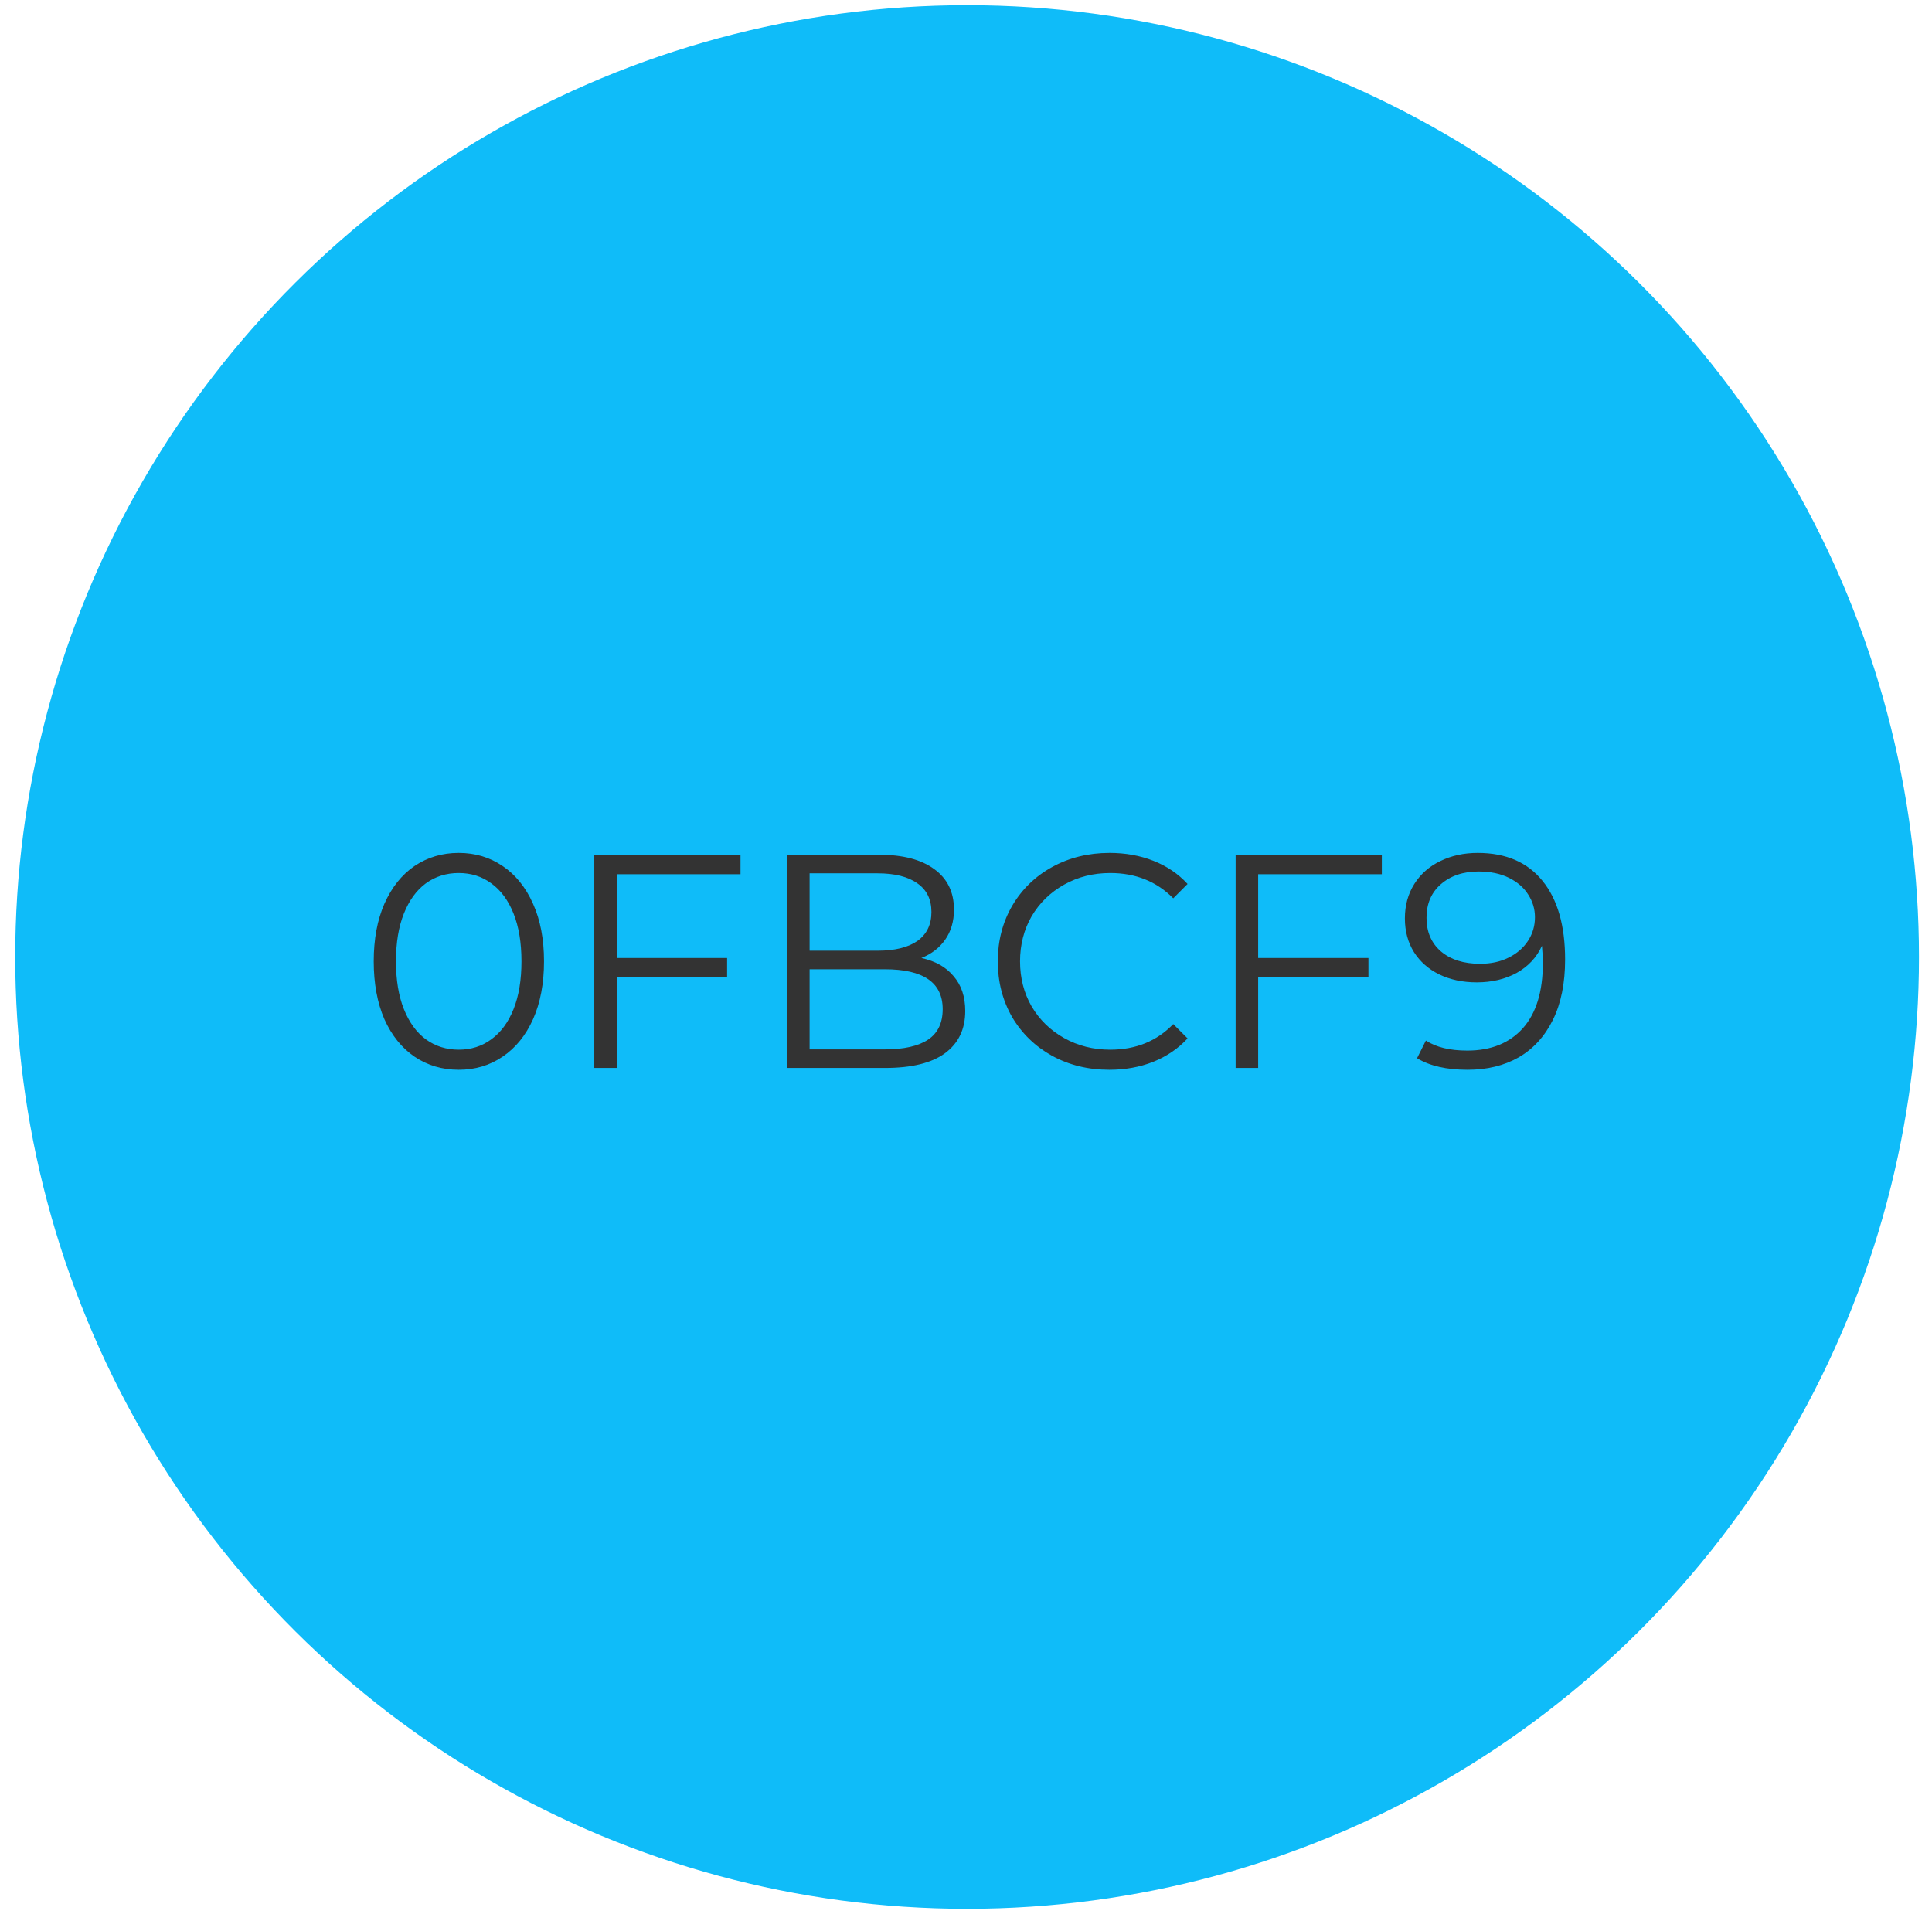 <?xml version="1.0" encoding="UTF-8"?> <svg xmlns="http://www.w3.org/2000/svg" width="109" height="108" viewBox="0 0 109 108" fill="none"> <ellipse cx="54.562" cy="53.999" rx="53.703" ry="53.703" transform="rotate(-90 54.562 53.999)" fill="#0FBCF9"></ellipse> <path d="M25.88 60.362C24.952 60.362 24.122 60.116 23.388 59.623C22.666 59.13 22.099 58.426 21.687 57.509C21.286 56.581 21.085 55.493 21.085 54.244C21.085 52.995 21.286 51.913 21.687 50.996C22.099 50.068 22.666 49.358 23.388 48.865C24.122 48.373 24.952 48.126 25.88 48.126C26.808 48.126 27.633 48.373 28.355 48.865C29.088 49.358 29.661 50.068 30.073 50.996C30.486 51.913 30.692 52.995 30.692 54.244C30.692 55.493 30.486 56.581 30.073 57.509C29.661 58.426 29.088 59.13 28.355 59.623C27.633 60.116 26.808 60.362 25.88 60.362ZM25.88 59.228C26.579 59.228 27.192 59.033 27.719 58.643C28.257 58.254 28.675 57.687 28.973 56.942C29.271 56.197 29.42 55.298 29.42 54.244C29.42 53.19 29.271 52.291 28.973 51.546C28.675 50.801 28.257 50.234 27.719 49.845C27.192 49.455 26.579 49.261 25.88 49.261C25.181 49.261 24.563 49.455 24.024 49.845C23.497 50.234 23.085 50.801 22.787 51.546C22.489 52.291 22.34 53.19 22.34 54.244C22.34 55.298 22.489 56.197 22.787 56.942C23.085 57.687 23.497 58.254 24.024 58.643C24.563 59.033 25.181 59.228 25.88 59.228ZM34.801 49.329V54.055H41.022V55.155H34.801V60.259H33.529V48.229H41.778V49.329H34.801ZM51.983 54.055C52.773 54.227 53.38 54.571 53.804 55.086C54.239 55.59 54.457 56.243 54.457 57.045C54.457 58.076 54.073 58.873 53.306 59.434C52.55 59.984 51.427 60.259 49.938 60.259H44.404V48.229H49.594C50.934 48.229 51.971 48.499 52.704 49.037C53.449 49.575 53.821 50.337 53.821 51.323C53.821 51.987 53.655 52.554 53.323 53.024C53.002 53.482 52.555 53.826 51.983 54.055ZM45.676 49.278V53.643H49.508C50.482 53.643 51.232 53.459 51.759 53.093C52.286 52.715 52.55 52.17 52.55 51.46C52.55 50.75 52.286 50.211 51.759 49.845C51.232 49.467 50.482 49.278 49.508 49.278H45.676ZM49.92 59.211C50.997 59.211 51.811 59.027 52.361 58.661C52.911 58.294 53.185 57.721 53.185 56.942C53.185 55.441 52.097 54.691 49.92 54.691H45.676V59.211H49.92ZM62.584 60.362C61.392 60.362 60.316 60.098 59.353 59.571C58.402 59.044 57.652 58.317 57.102 57.389C56.564 56.45 56.294 55.401 56.294 54.244C56.294 53.087 56.564 52.044 57.102 51.116C57.652 50.177 58.408 49.444 59.37 48.917C60.333 48.39 61.41 48.126 62.601 48.126C63.495 48.126 64.32 48.275 65.076 48.573C65.832 48.871 66.474 49.306 67.001 49.879L66.193 50.687C65.253 49.736 64.068 49.261 62.636 49.261C61.685 49.261 60.82 49.478 60.041 49.913C59.262 50.349 58.649 50.945 58.202 51.701C57.767 52.457 57.549 53.305 57.549 54.244C57.549 55.184 57.767 56.031 58.202 56.787C58.649 57.544 59.262 58.139 60.041 58.575C60.82 59.01 61.685 59.228 62.636 59.228C64.079 59.228 65.265 58.746 66.193 57.784L67.001 58.592C66.474 59.165 65.826 59.606 65.059 59.915C64.302 60.213 63.478 60.362 62.584 60.362ZM70.983 49.329V54.055H77.204V55.155H70.983V60.259H69.712V48.229H77.96V49.329H70.983ZM83.368 48.126C84.96 48.126 86.18 48.653 87.028 49.707C87.876 50.75 88.3 52.228 88.3 54.141C88.3 55.481 88.071 56.616 87.612 57.544C87.154 58.472 86.513 59.176 85.688 59.657C84.863 60.127 83.9 60.362 82.801 60.362C81.609 60.362 80.658 60.144 79.948 59.709L80.446 58.712C81.019 59.09 81.798 59.279 82.784 59.279C84.112 59.279 85.155 58.861 85.911 58.025C86.667 57.177 87.045 55.951 87.045 54.347C87.045 54.049 87.028 53.723 86.994 53.368C86.696 54.021 86.221 54.531 85.567 54.897C84.914 55.252 84.164 55.43 83.316 55.43C82.526 55.43 81.821 55.281 81.203 54.983C80.595 54.685 80.12 54.267 79.776 53.728C79.433 53.179 79.261 52.543 79.261 51.821C79.261 51.088 79.438 50.441 79.793 49.879C80.148 49.318 80.635 48.888 81.254 48.59C81.884 48.281 82.589 48.126 83.368 48.126ZM83.505 54.382C84.112 54.382 84.645 54.267 85.103 54.038C85.573 53.809 85.94 53.494 86.203 53.093C86.467 52.692 86.599 52.245 86.599 51.752C86.599 51.294 86.472 50.87 86.221 50.481C85.98 50.091 85.619 49.776 85.138 49.535C84.657 49.295 84.084 49.175 83.419 49.175C82.549 49.175 81.838 49.415 81.288 49.896C80.75 50.366 80.481 50.996 80.481 51.787C80.481 52.577 80.75 53.207 81.288 53.677C81.838 54.147 82.577 54.382 83.505 54.382Z" fill="#333333"></path> </svg> 